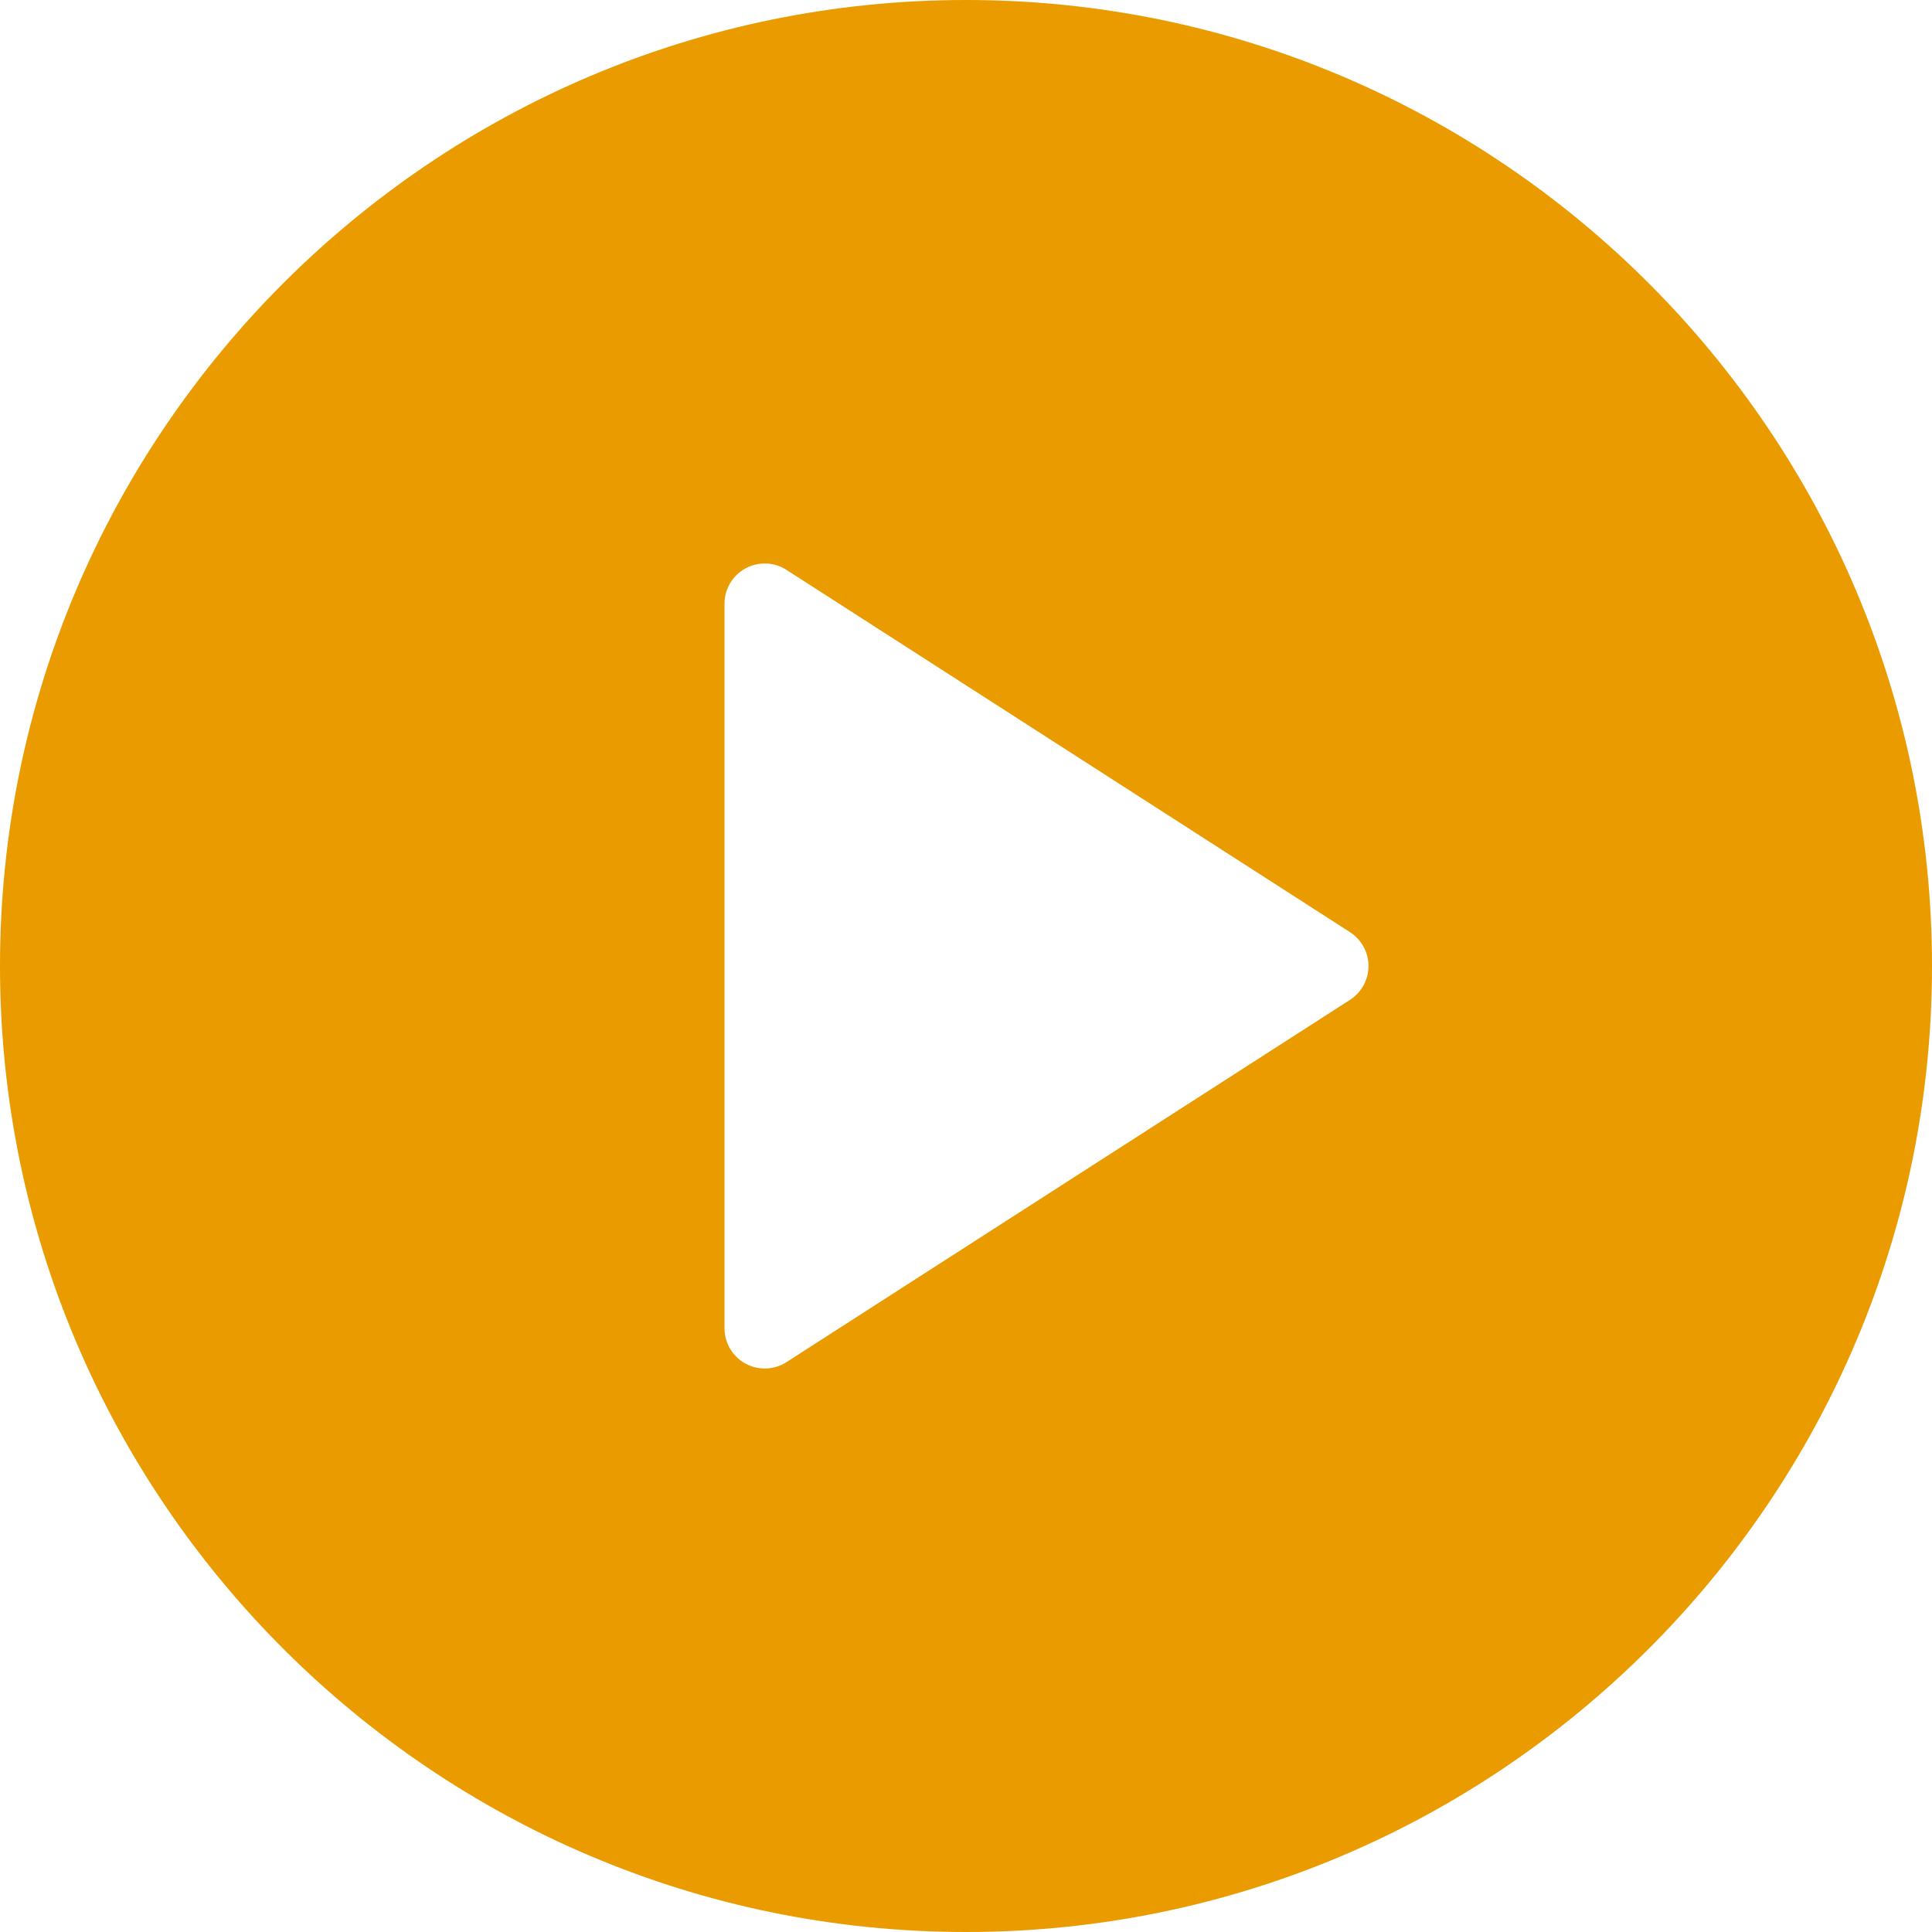 <?xml version="1.0" encoding="UTF-8"?>
<svg width="68px" height="68px" viewBox="0 0 68 68" version="1.1" xmlns="http://www.w3.org/2000/svg" xmlns:xlink="http://www.w3.org/1999/xlink">
    <title>play-button</title>
    <g id="Login" stroke="none" stroke-width="1" fill="none" fill-rule="evenodd">
        <g id="Large" transform="translate(-1053, -662)" fill="#E99B00" fill-rule="nonzero">
            <g id="play-button" transform="translate(1053, 662)">
                <path d="M34,0 C15.251,0 0,15.253 0,34 C0,52.747 15.251,68 34,68 C52.749,68 68,52.747 68,34 C68,15.253 52.749,0 34,0 Z M47.516,35.191 L27.683,47.941 C27.451,48.092 27.182,48.167 26.917,48.167 C26.684,48.167 26.449,48.109 26.239,47.994 C25.782,47.745 25.5,47.269 25.5,46.75 L25.5,21.25 C25.5,20.731 25.782,20.255 26.239,20.006 C26.687,19.76 27.249,19.775 27.683,20.059 L47.516,32.809 C47.92,33.069 48.167,33.519 48.167,34 C48.167,34.481 47.92,34.931 47.516,35.191 Z" id="Shape"></path>
            </g>
        </g>
    </g>
</svg>